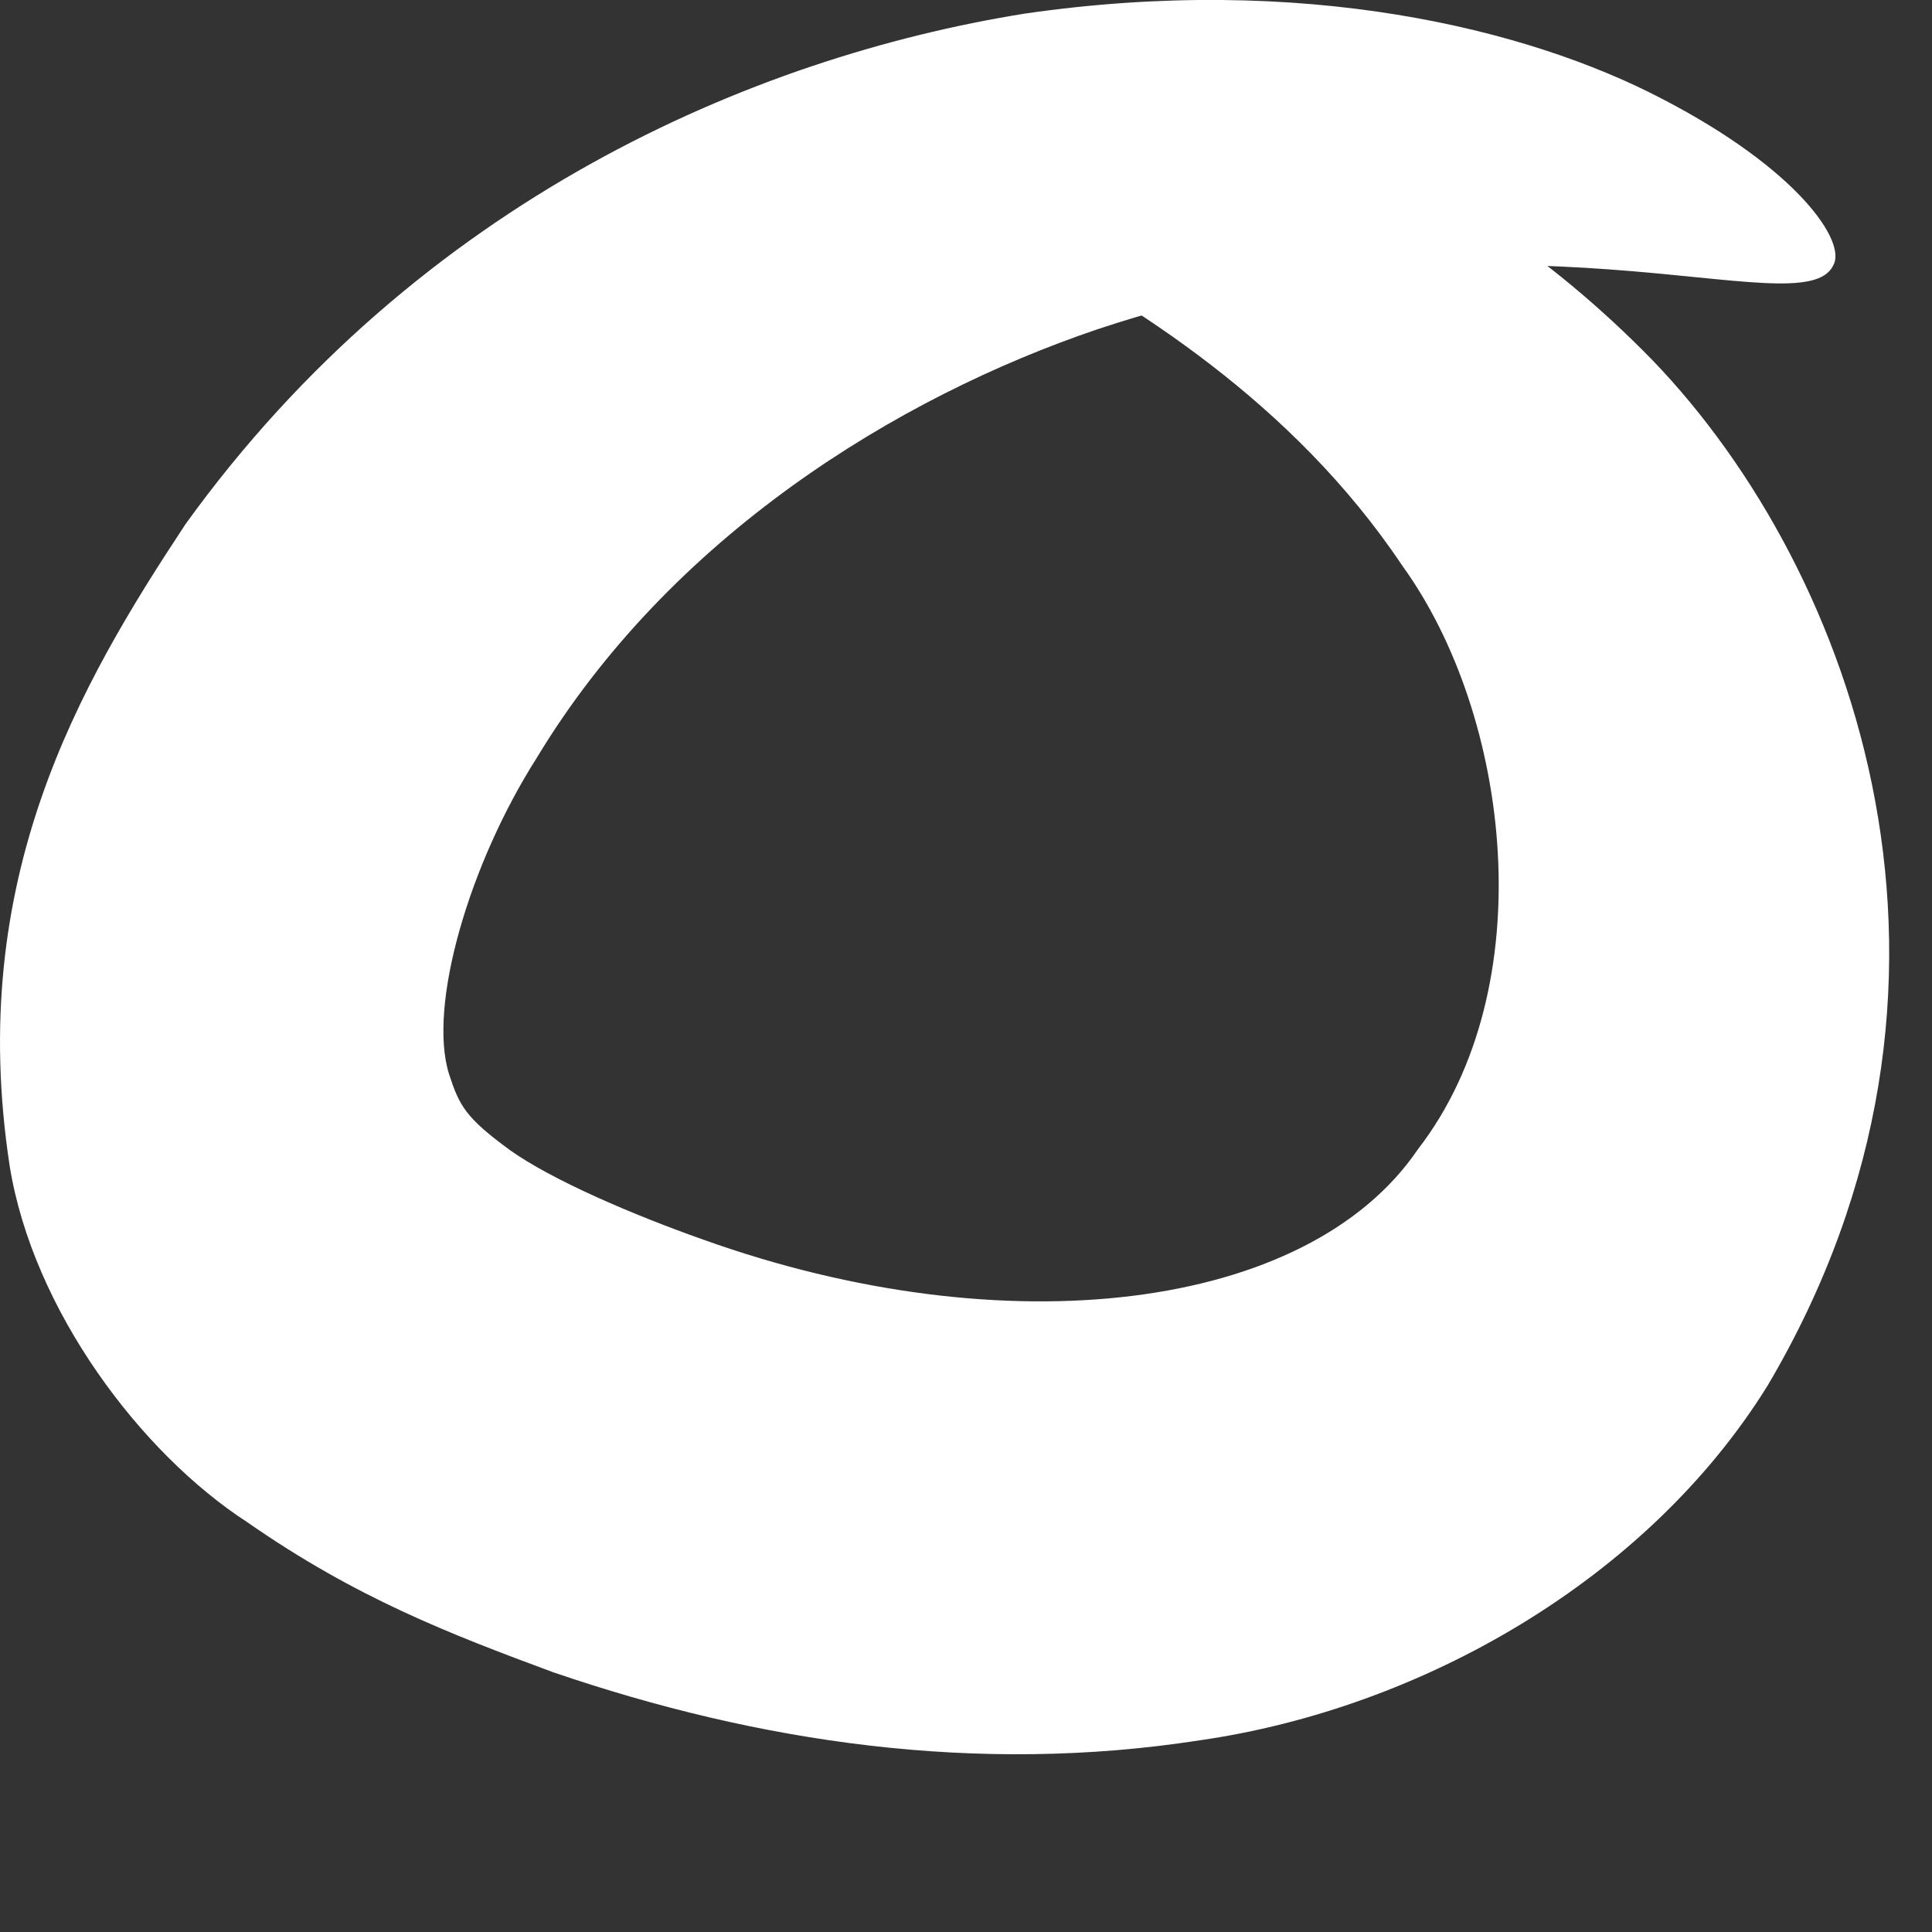 <?xml version="1.0" encoding="UTF-8"?> <svg xmlns="http://www.w3.org/2000/svg" width="9" height="9" viewBox="0 0 9 9" fill="none"><rect x="0" y="0" width="9" height="9" fill="#333333" stroke="none"/><path d="M3.886 0.528C3.901 0.39 4.278 0.262 4.977 0.33C5.656 0.407 6.724 0.679 7.698 1.678C8.645 2.662 9.34 4.584 8.234 6.455C7.673 7.359 6.62 7.959 5.589 8.107C4.552 8.268 3.536 8.118 2.577 7.79C2.096 7.612 1.657 7.443 1.152 7.091C0.656 6.77 0.153 6.102 0.045 5.431C-0.159 4.096 0.37 3.19 0.864 2.442C1.95 0.934 3.508 0.267 4.77 0.064C6.064 -0.125 7.114 0.132 7.74 0.459C8.373 0.786 8.604 1.126 8.54 1.236C8.397 1.536 7.053 0.888 5.112 1.534C4.176 1.851 3.121 2.502 2.5 3.531C2.185 4.026 1.992 4.687 2.092 5.004C2.14 5.151 2.168 5.206 2.376 5.358C2.57 5.496 2.94 5.656 3.277 5.775C4.682 6.278 6.092 6.11 6.605 5.354C7.189 4.599 7.038 3.334 6.533 2.636C6.017 1.864 5.264 1.412 4.741 1.126C4.206 0.838 3.869 0.68 3.886 0.528Z" fill="white"></path></svg> 
